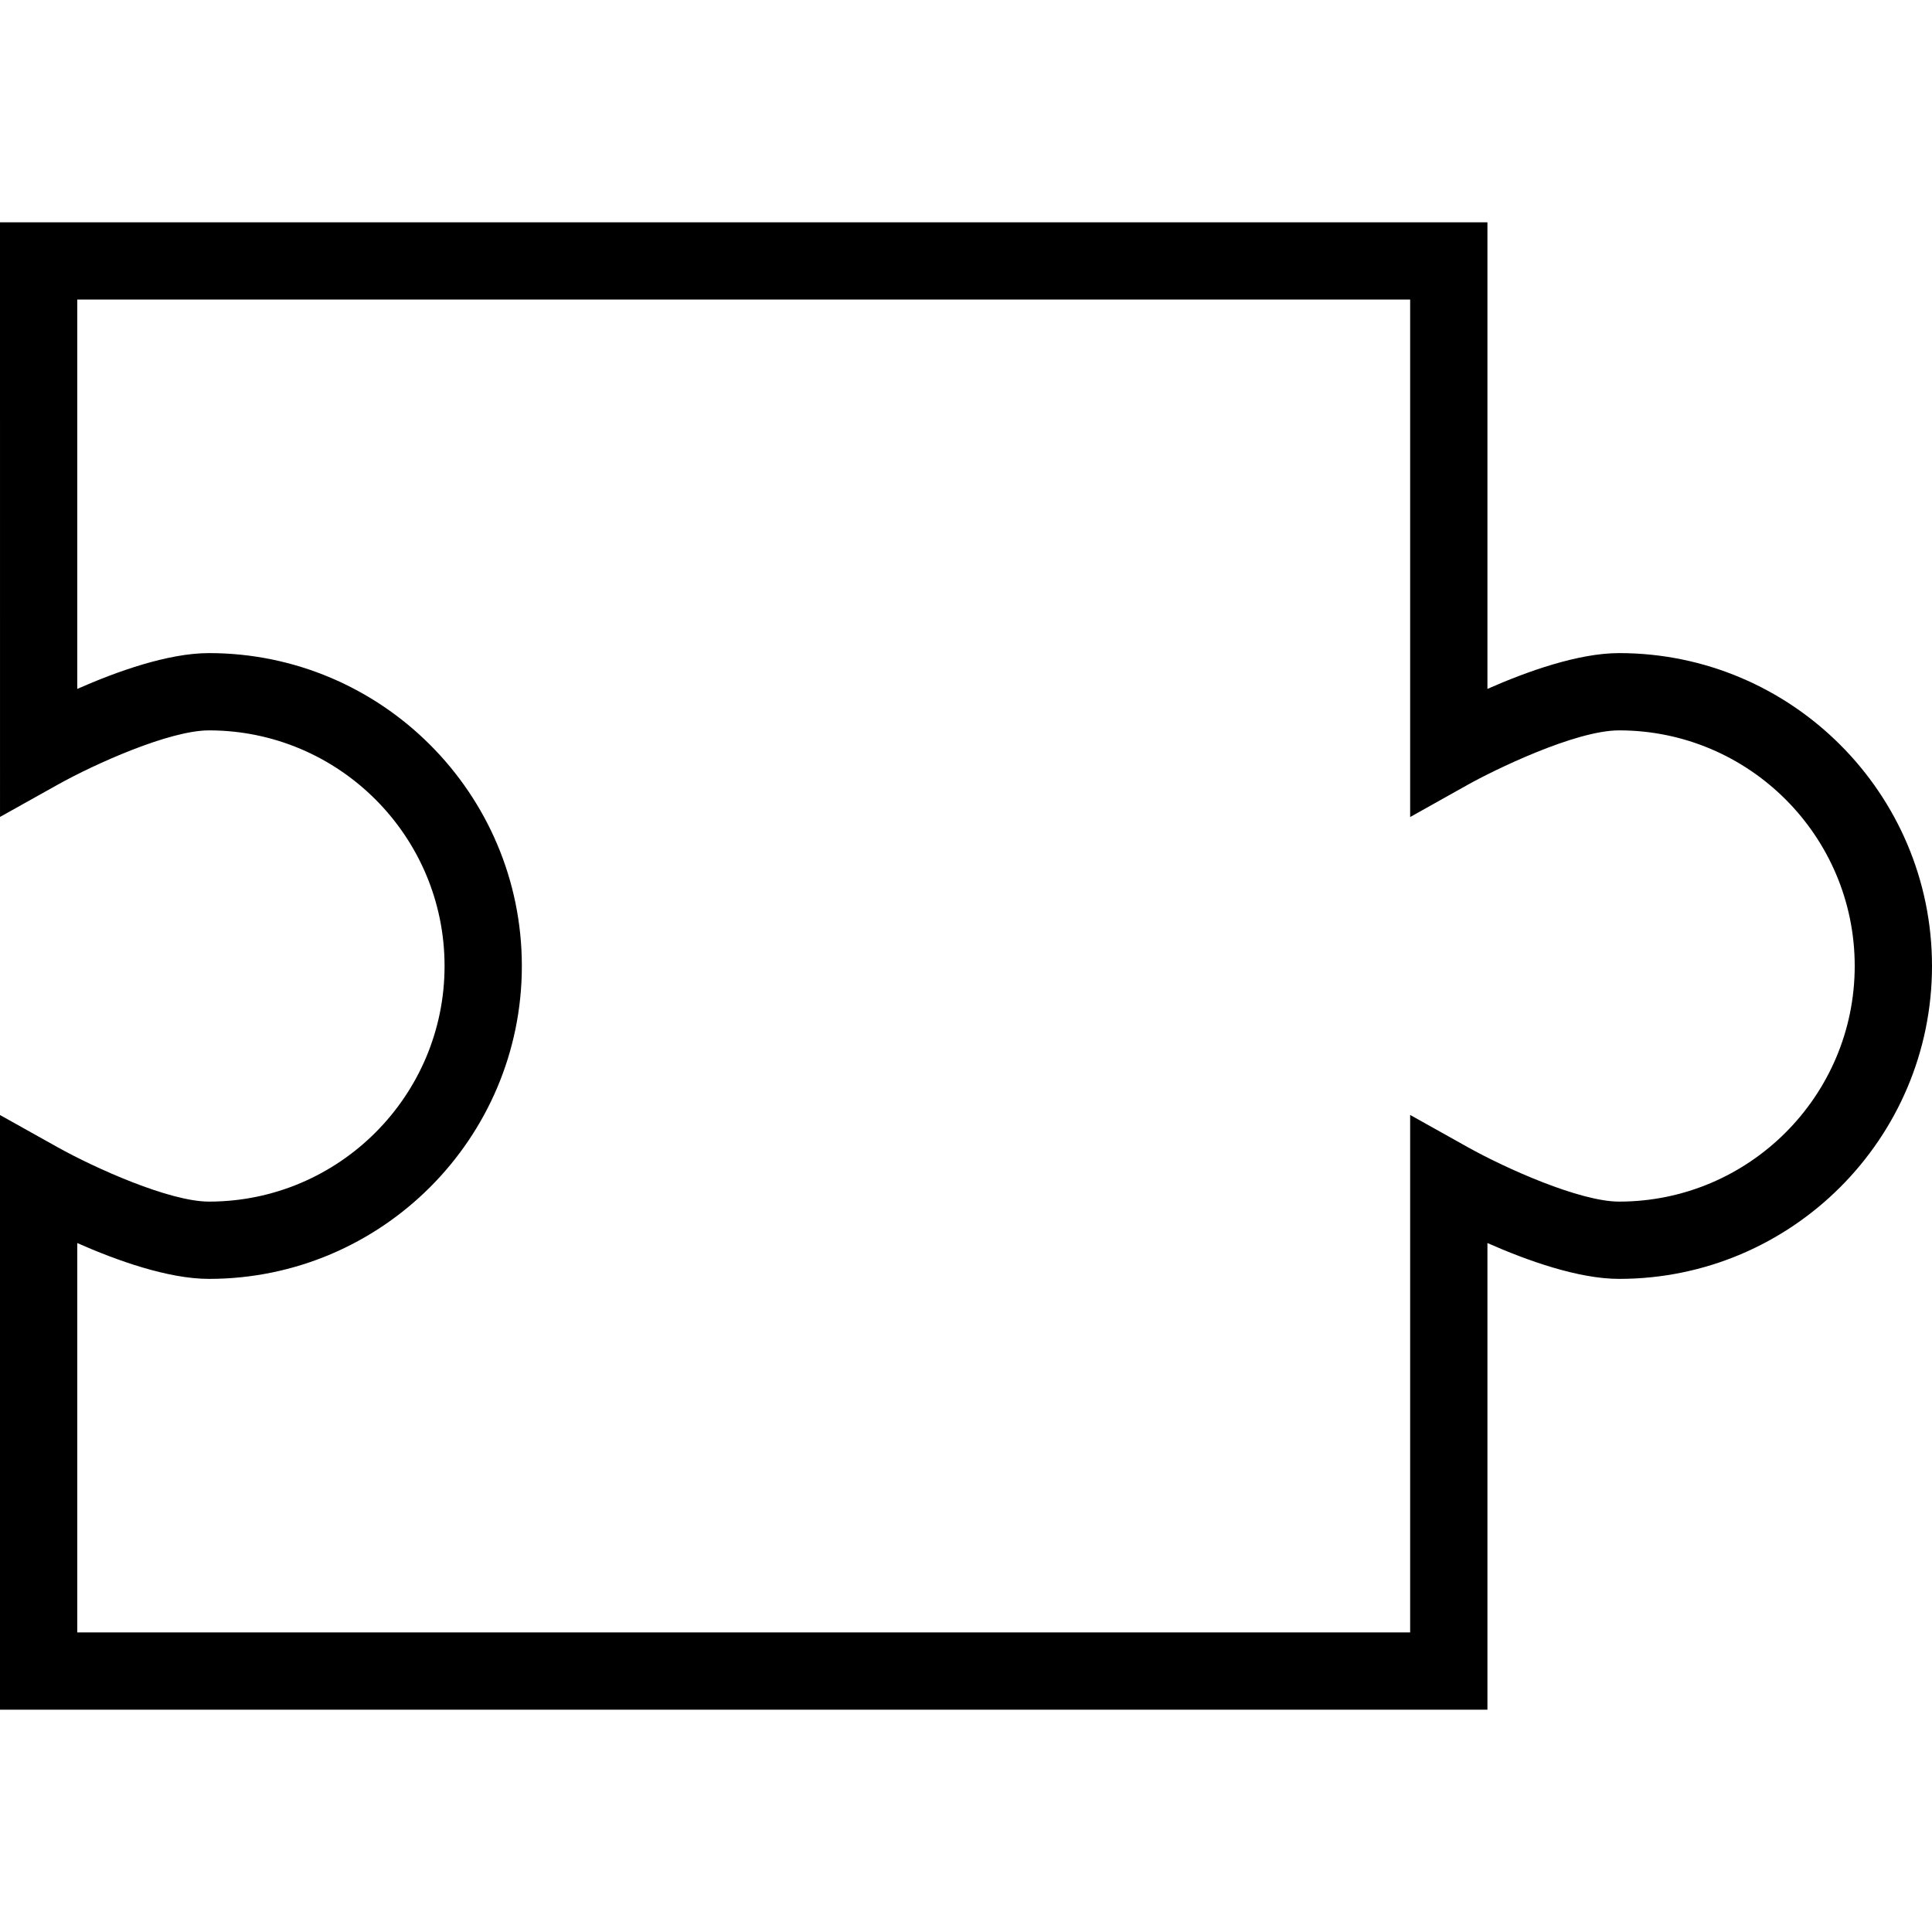 <?xml version="1.0" encoding="iso-8859-1"?>
<!-- Uploaded to: SVG Repo, www.svgrepo.com, Generator: SVG Repo Mixer Tools -->
<svg fill="#000000" height="800px" width="800px" version="1.1" id="Layer_1" xmlns="http://www.w3.org/2000/svg" xmlns:xlink="http://www.w3.org/1999/xlink" 
	 viewBox="0 0 492.308 492.308" xml:space="preserve">
<g>
	<g>
		<path d="M412.577,166.421c-10.452,0-23.591,4.726-33.553,9.125V56.642H0l0.005,151.524l14.649-8.188
			c9.591-5.361,28.553-13.865,38.591-13.865c33.106,0,60.038,26.933,60.038,60.038S86.351,306.19,53.245,306.19
			c-10.034,0-28.995-8.51-38.591-13.87L0,284.127v151.538h379.024V316.748c9.962,4.404,23.101,9.135,33.553,9.135
			c43.962,0,79.731-35.769,79.731-79.731S456.538,166.421,412.577,166.421z M412.577,306.19c-10.034,0-28.99-8.514-38.587-13.885
			l-14.659-8.197v131.865H19.692v-99.221c9.962,4.404,23.101,9.13,33.553,9.13c43.962,0,79.731-35.769,79.731-79.731
			s-35.769-79.731-79.731-79.731c-10.452,0-23.591,4.726-33.553,9.125V76.334h339.639v131.861l14.659-8.212
			c6.423-3.601,27.298-13.87,38.587-13.87c33.106,0,60.038,26.933,60.038,60.038S445.683,306.19,412.577,306.19z"/>
	</g>
</g>
</svg>